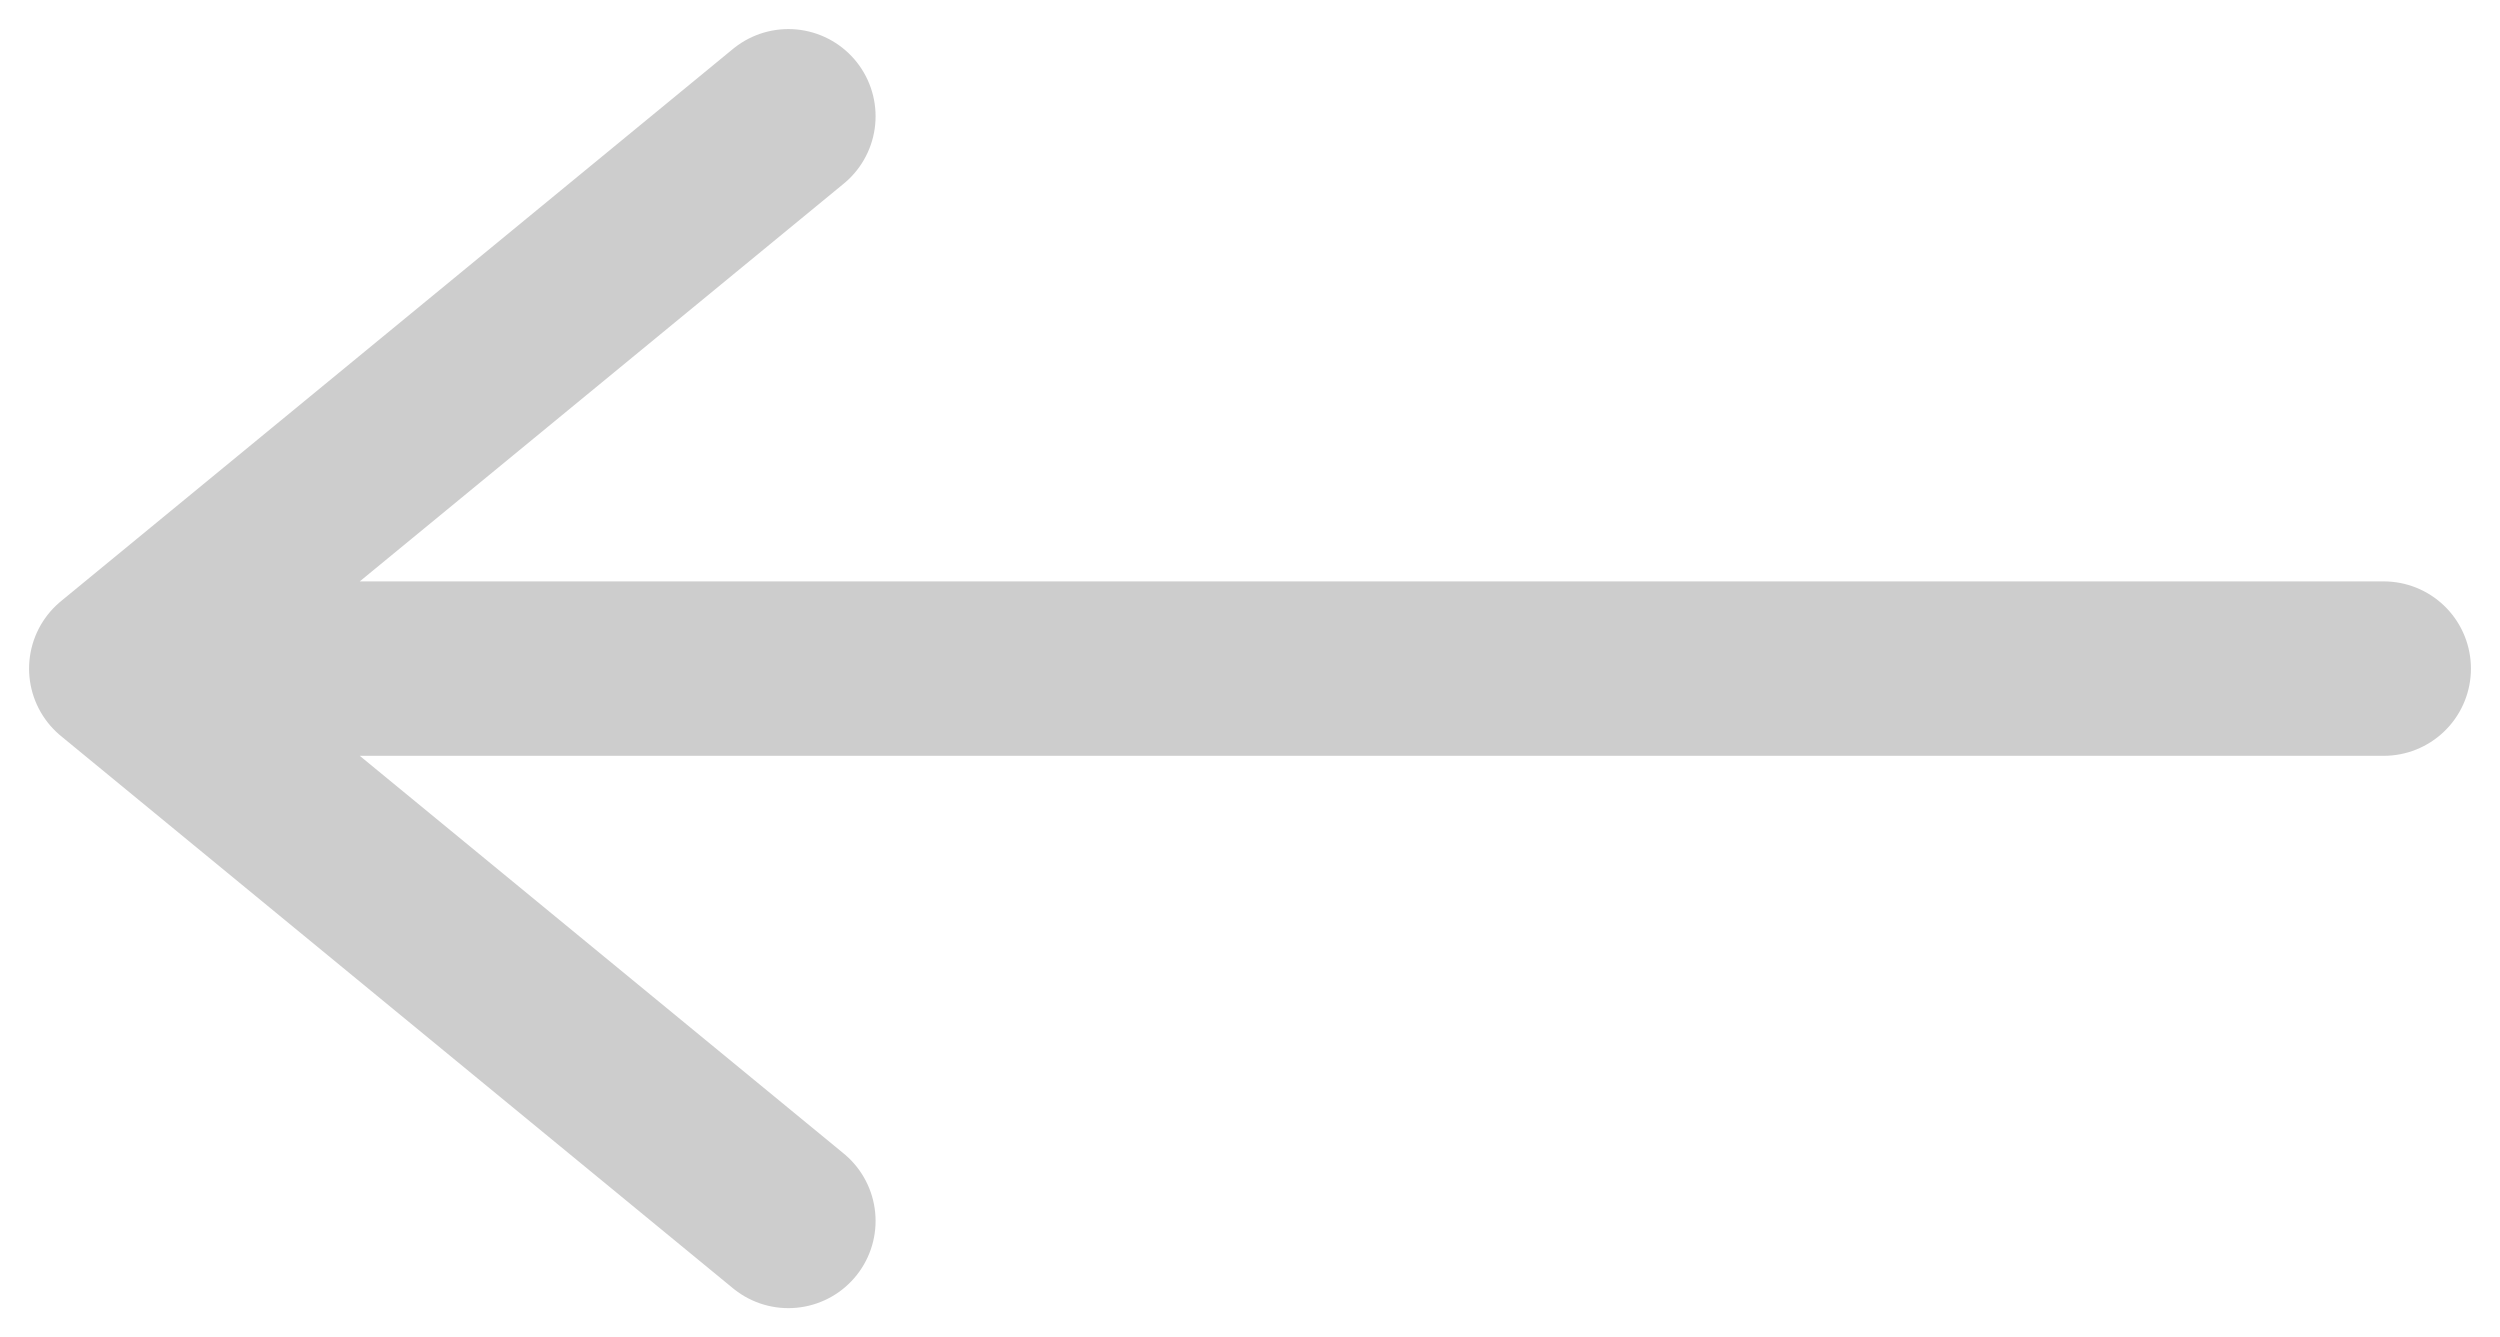 <?xml version="1.0" encoding="UTF-8"?> <svg xmlns="http://www.w3.org/2000/svg" width="43" height="23" viewBox="0 0 43 23" fill="none"> <path d="M2 11.5H41M2 11.5L13.56 2M2 11.5L13.56 21" stroke="#CDCDCD" stroke-width="3" stroke-linecap="round" stroke-linejoin="round"></path> </svg> 